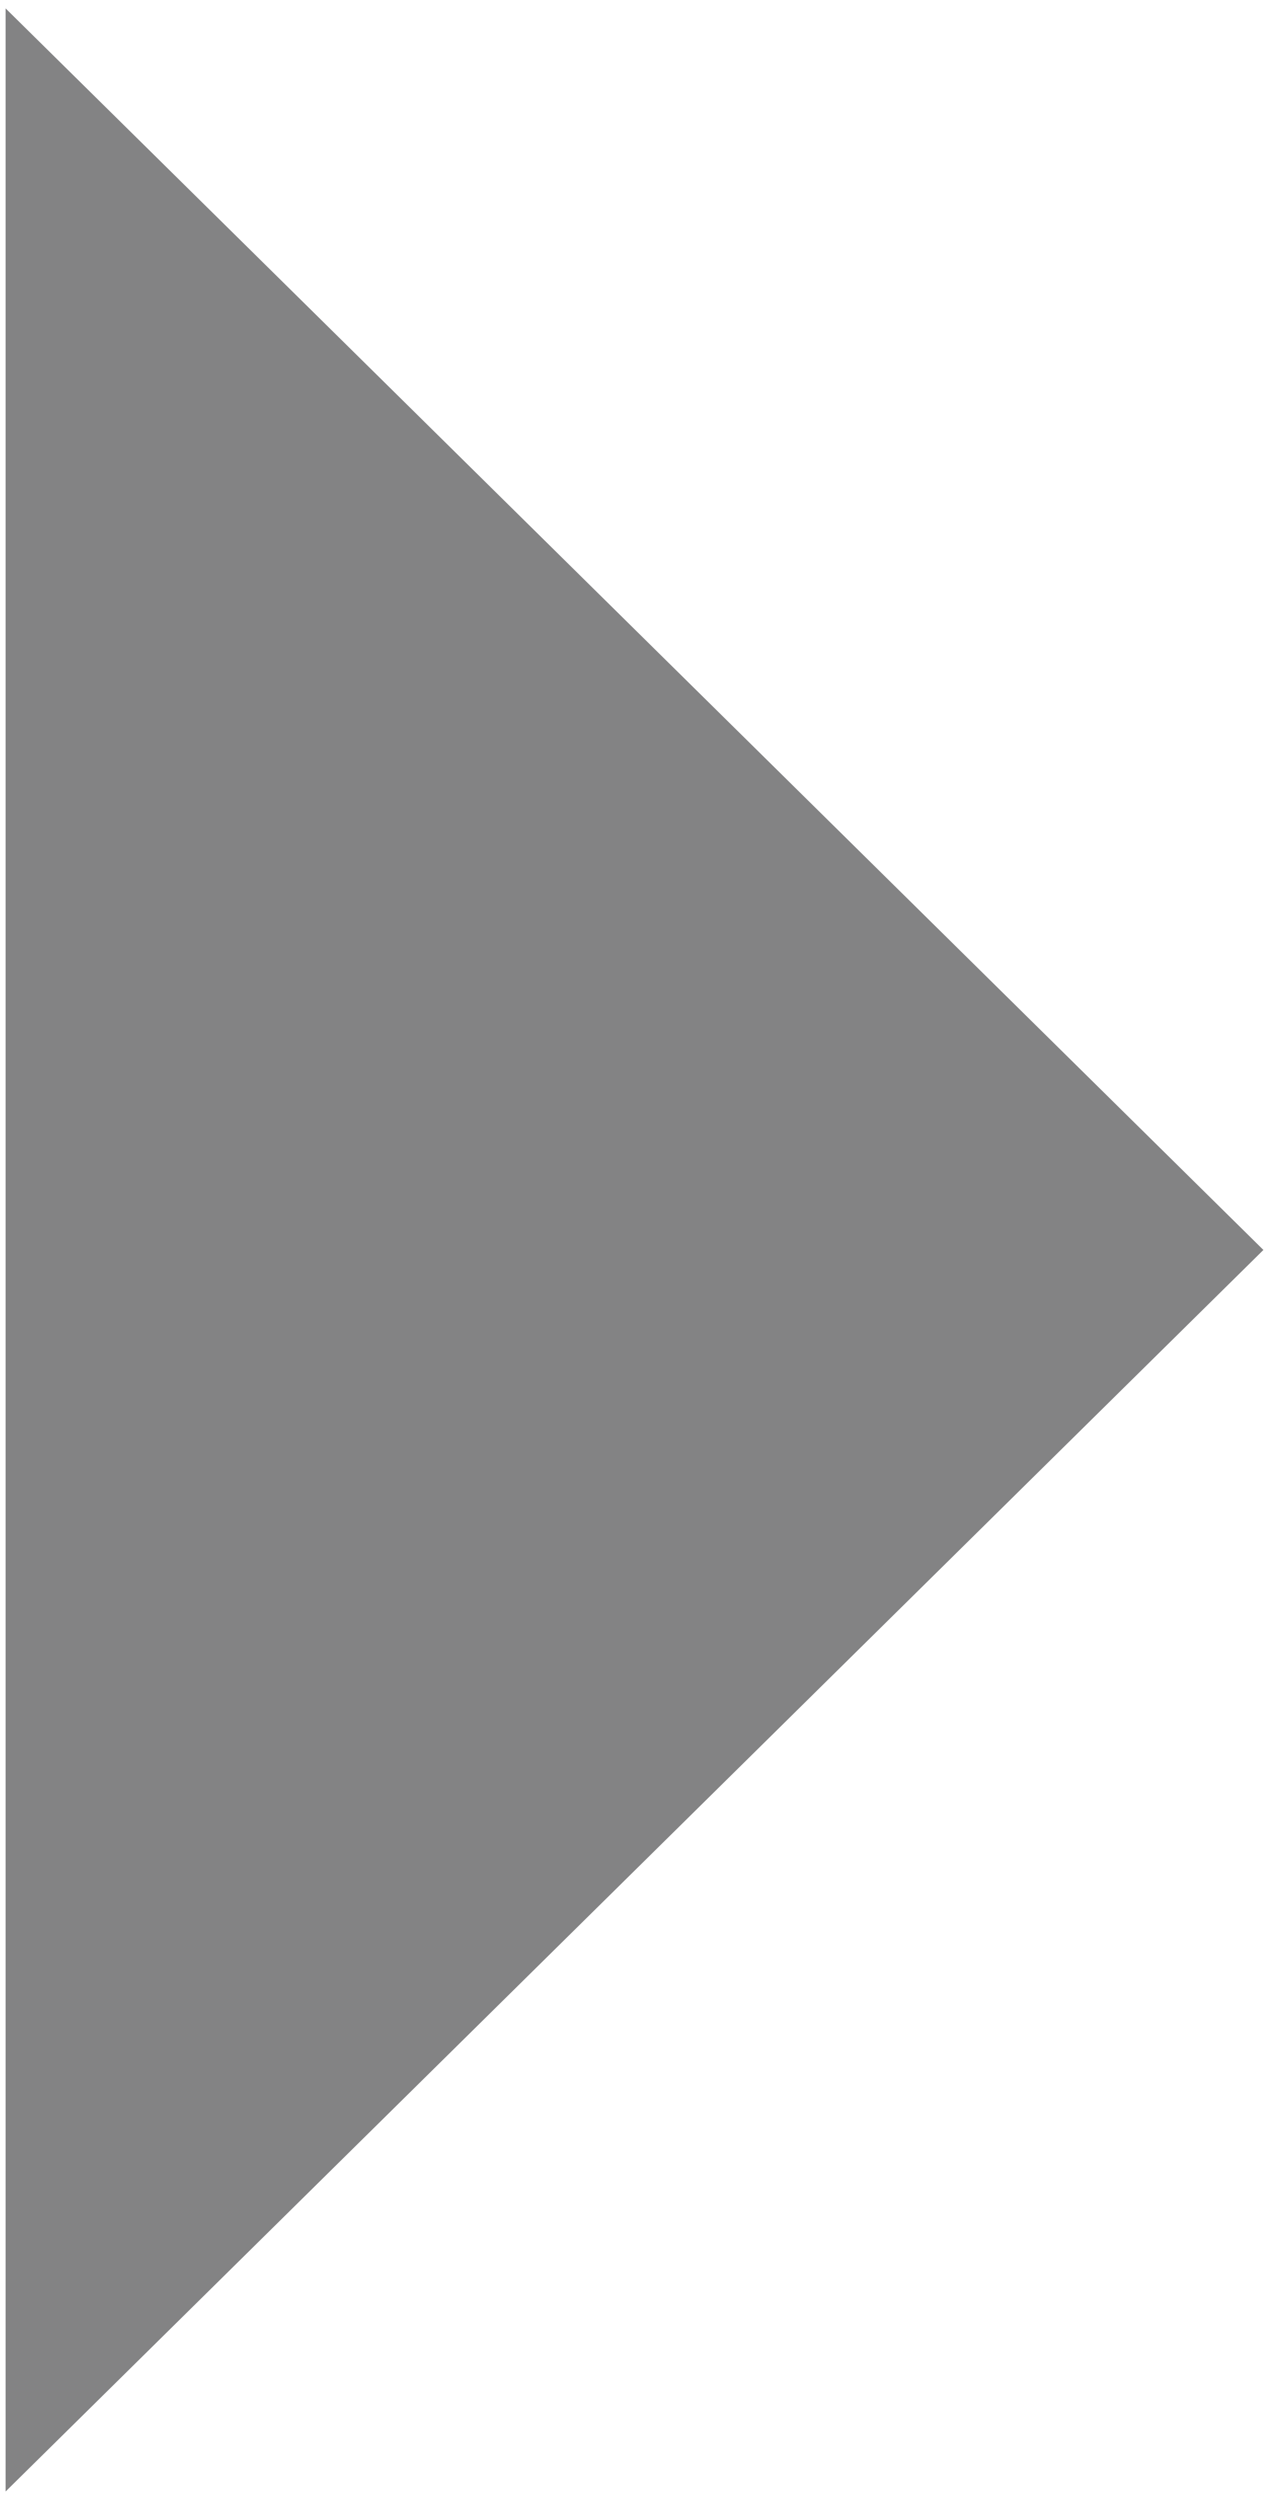<?xml version="1.0" encoding="utf-8"?>
<!-- Generator: Adobe Illustrator 24.0.1, SVG Export Plug-In . SVG Version: 6.00 Build 0)  -->
<svg version="1.1" id="レイヤー_1" xmlns="http://www.w3.org/2000/svg" xmlns:xlink="http://www.w3.org/1999/xlink" x="0px"
	 y="0px" viewBox="0 0 9.07 17.86" style="enable-background:new 0 0 9.07 17.86;" xml:space="preserve">
<style type="text/css">
	.st0{fill:#838384;}
</style>
<polygon class="st0" points="9.03,8.93 0.04,0.06 0.04,17.8 "/>
</svg>
